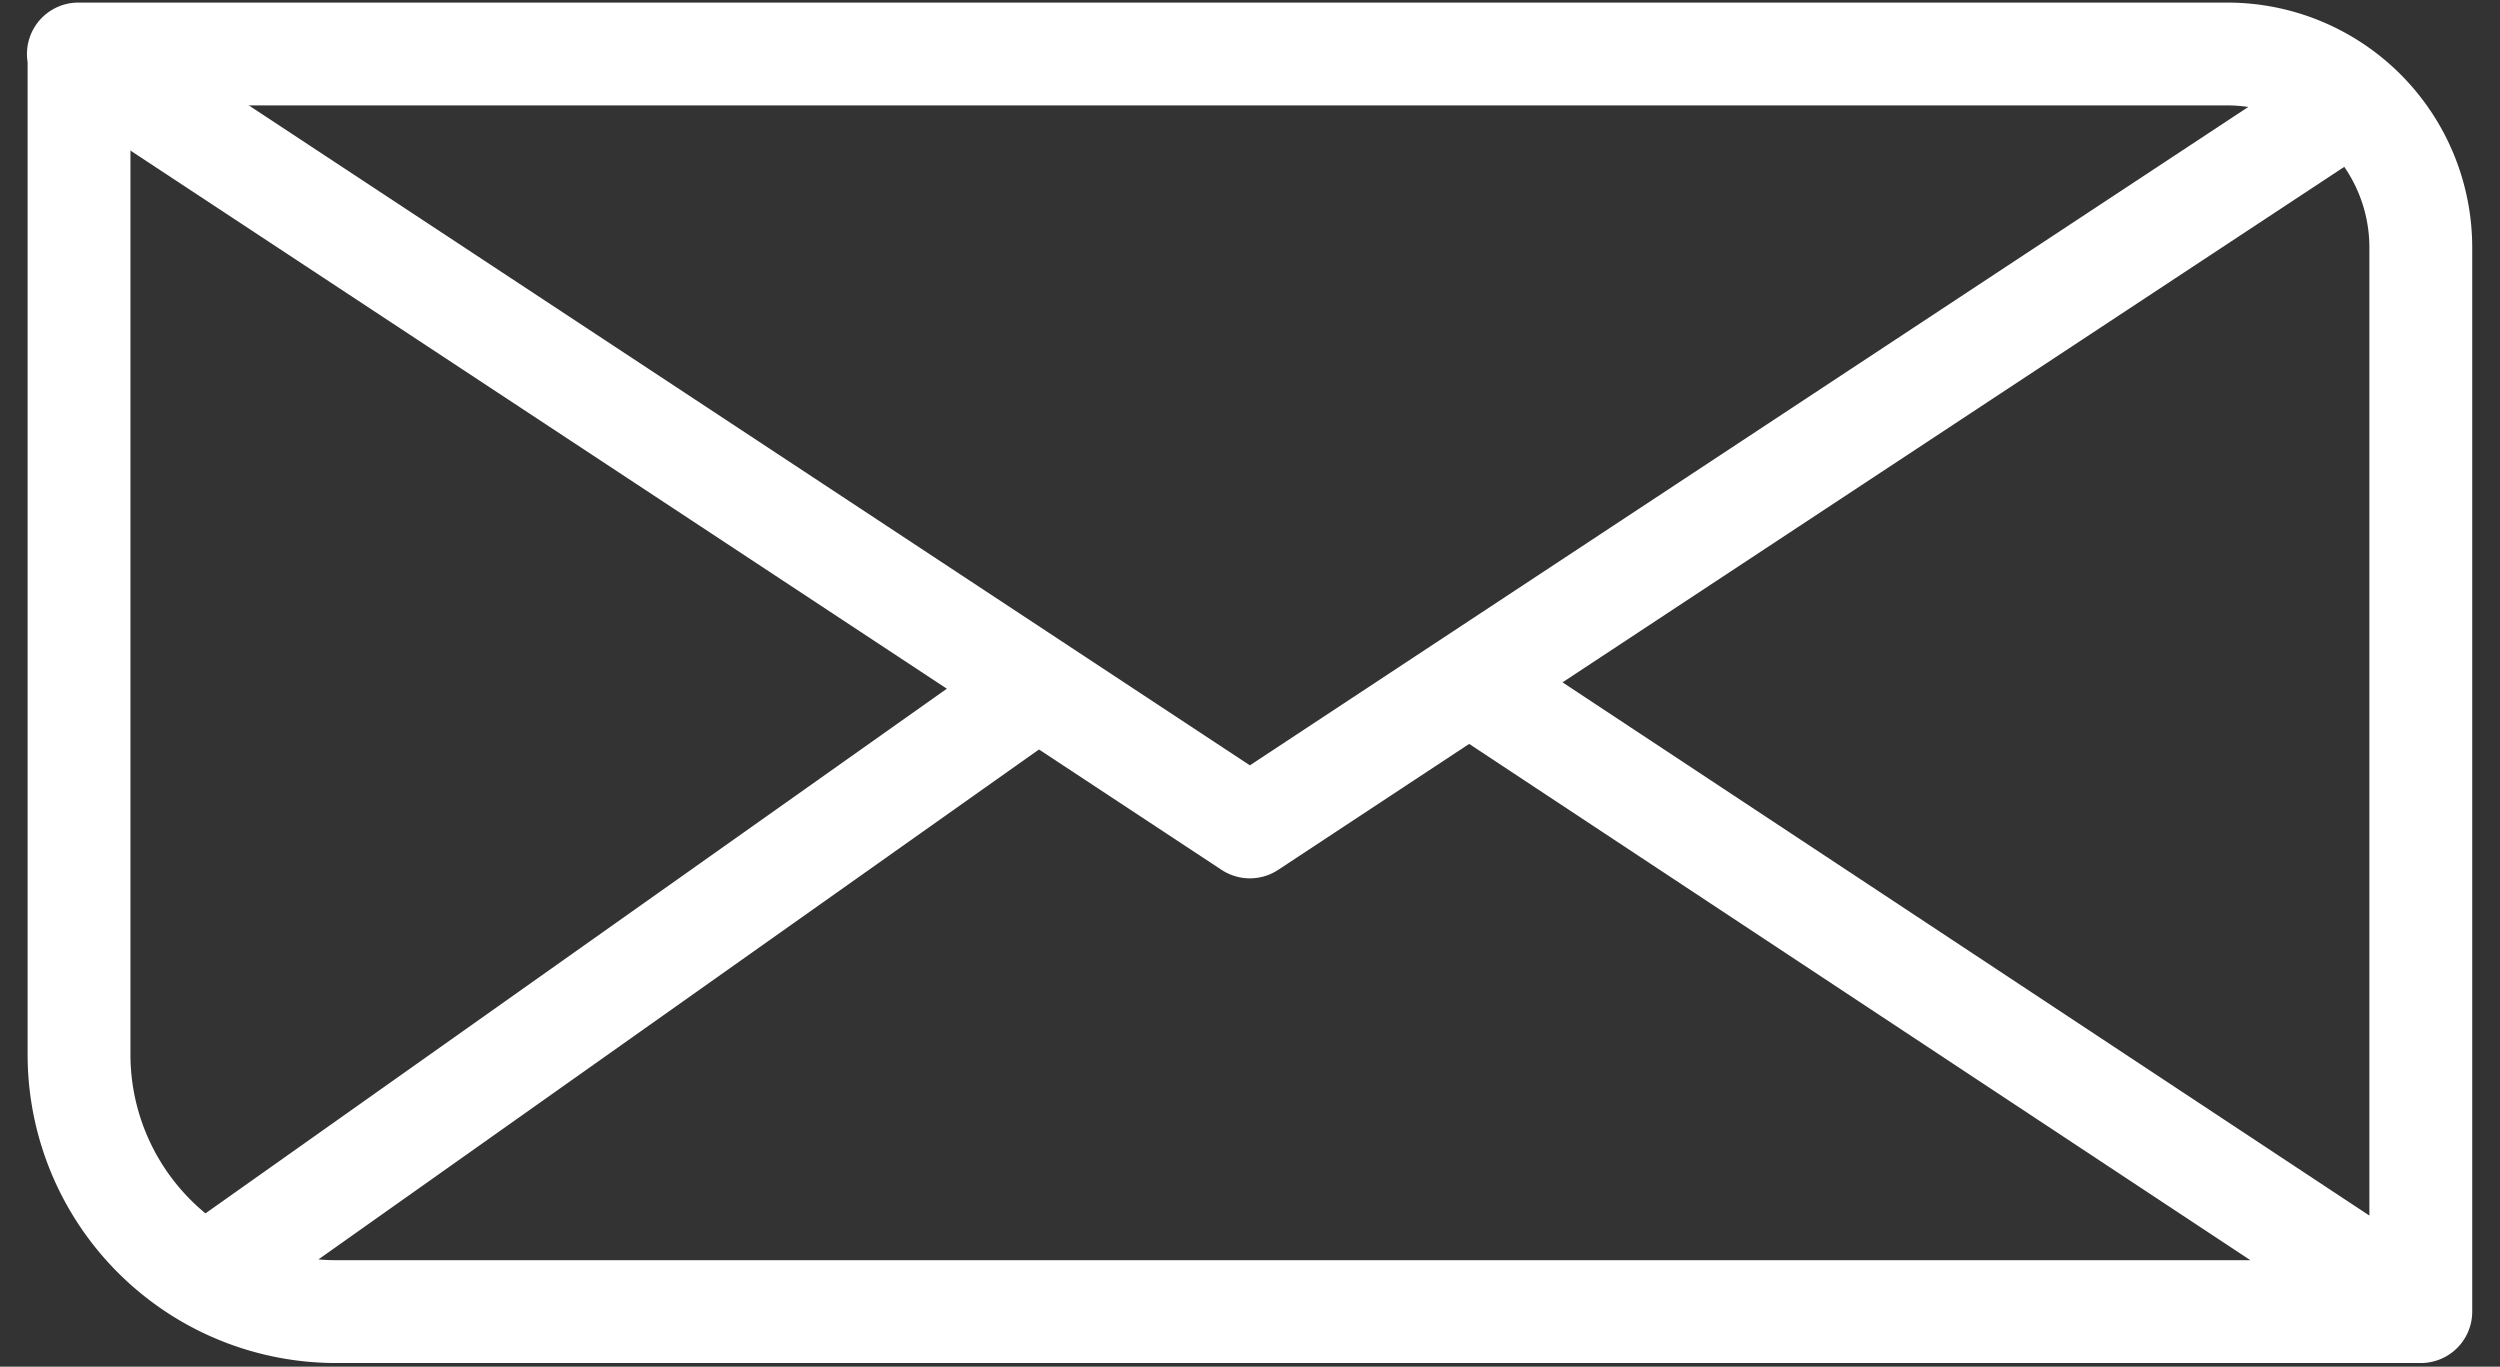 <svg width="75" height="41" viewBox="0 0 75 41" fill="none" xmlns="http://www.w3.org/2000/svg"><rect x="0" y="0" width="75" height="41" fill="#333333" stroke="none"/><path d="M44.309 20.623l28.334 18.725M5.586 38.7l25.543-18.077M2.352 1.62H66.82a5.805 5.805 0 015.804 5.805v31.923h-62.54a7.712 7.712 0 01-7.713-7.712V1.62h-.02z" stroke="#fff" stroke-width="3.085" stroke-linejoin="round"/><path d="M70.967 2.736L37.496 24.808 19.922 13.22 2.345 1.636" stroke="#fff" stroke-width="3.085" stroke-linejoin="round"/></svg>